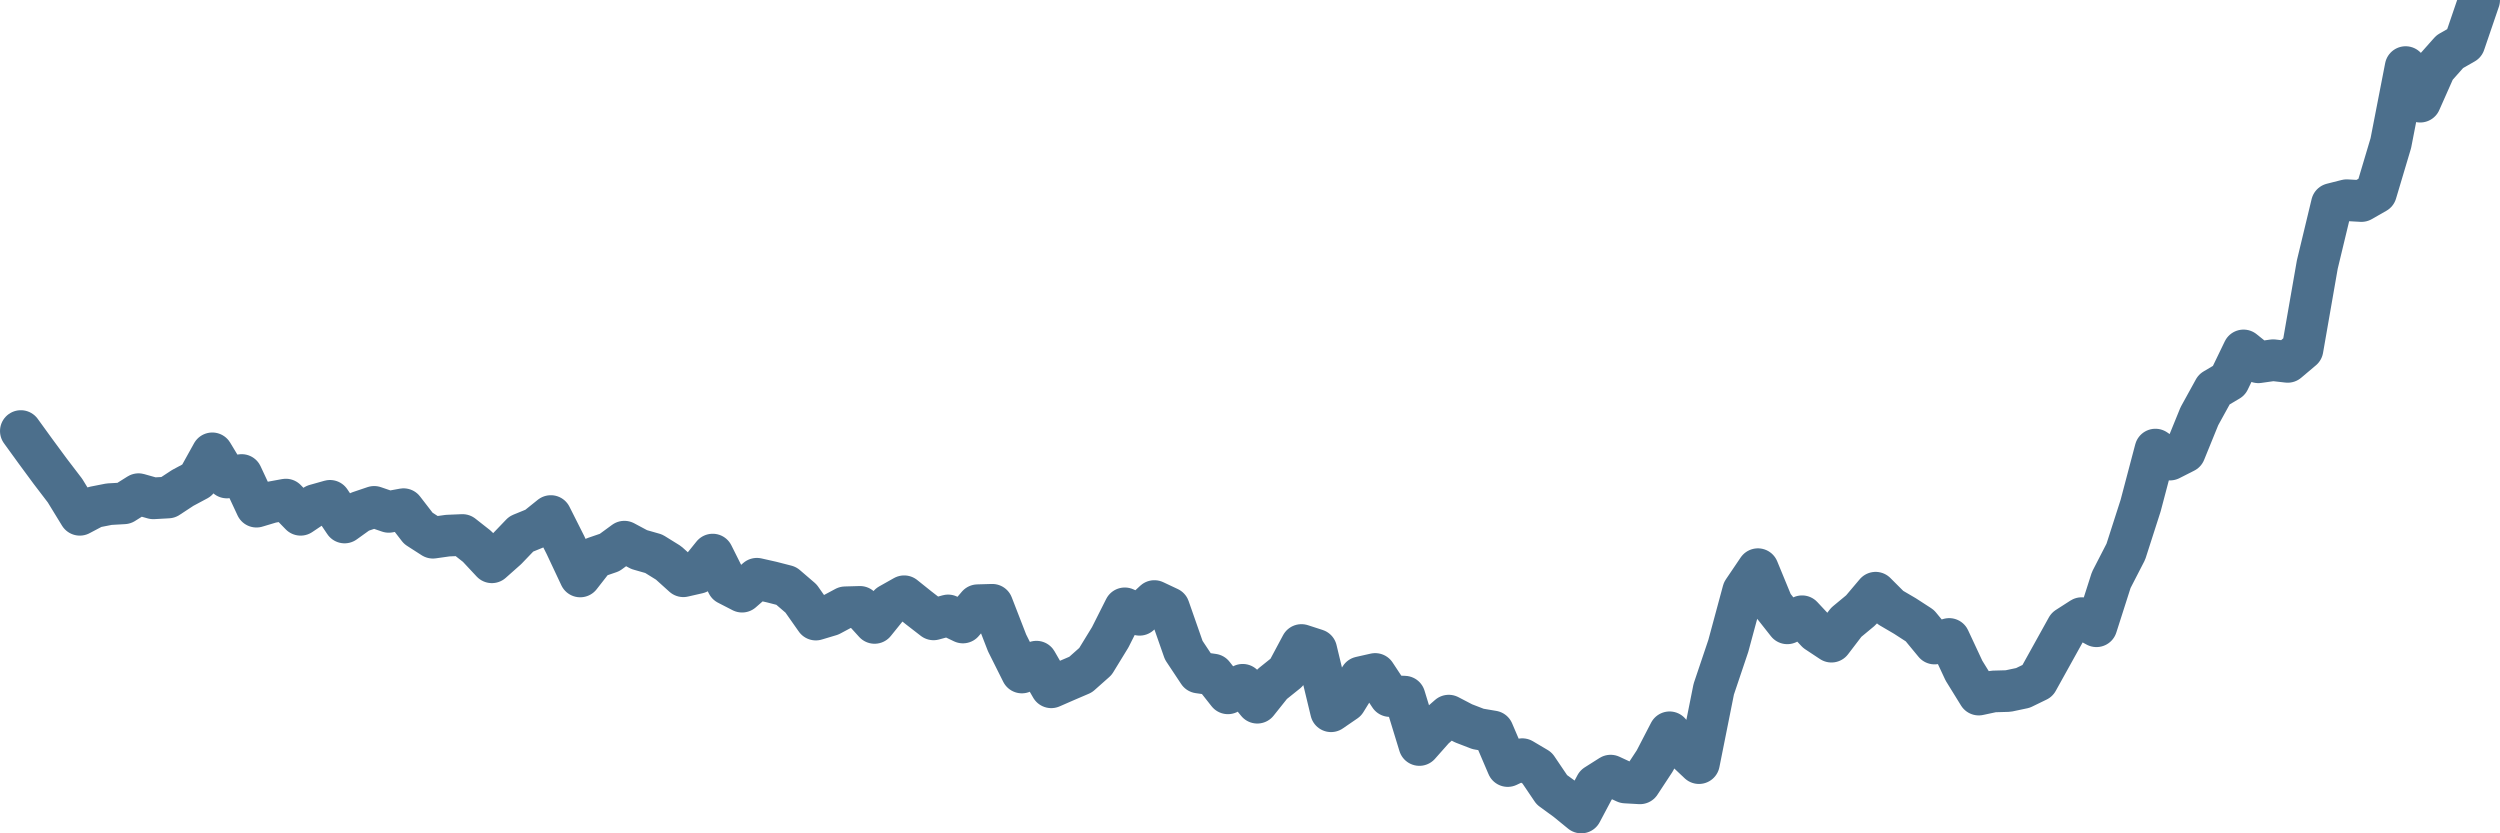 <svg width="120px" height="40px" viewBox="0 0 120 40" xmlns="http://www.w3.org/2000/svg"><path stroke="#4C6F8C" stroke-width="2" fill="none" stroke-linecap="round" stroke-linejoin="round" d="M1.00,20.69 L1.71,21.67 L2.41,22.62 L3.12,23.55 L3.83,24.71 L4.53,24.34 L5.24,24.20 L5.95,24.16 L6.65,23.72 L7.36,23.92 L8.07,23.88 L8.77,23.42 L9.48,23.04 L10.19,21.76 L10.89,22.92 L11.60,22.80 L12.31,24.32 L13.01,24.11 L13.72,23.98 L14.43,24.71 L15.13,24.24 L15.84,24.04 L16.54,25.08 L17.25,24.57 L17.96,24.33 L18.66,24.57 L19.37,24.44 L20.08,25.36 L20.78,25.81 L21.49,25.71 L22.20,25.68 L22.90,26.23 L23.61,26.99 L24.32,26.36 L25.02,25.63 L25.73,25.34 L26.44,24.77 L27.14,26.16 L27.85,27.67 L28.56,26.76 L29.26,26.52 L29.97,26.00 L30.68,26.38 L31.38,26.58 L32.09,27.02 L32.80,27.66 L33.50,27.50 L34.21,26.62 L34.92,28.04 L35.62,28.40 L36.33,27.78 L37.04,27.94 L37.74,28.12 L38.45,28.73 L39.16,29.74 L39.86,29.53 L40.57,29.15 L41.28,29.13 L41.98,29.90 L42.69,29.02 L43.40,28.62 L44.10,29.18 L44.81,29.73 L45.51,29.54 L46.22,29.88 L46.93,29.05 L47.63,29.03 L48.34,30.86 L49.05,32.28 L49.75,31.76 L50.46,32.99 L51.17,32.68 L51.87,32.38 L52.58,31.75 L53.29,30.59 L53.99,29.20 L54.70,29.51 L55.41,28.85 L56.11,29.18 L56.82,31.21 L57.53,32.28 L58.23,32.38 L58.94,33.28 L59.65,32.87 L60.35,33.73 L61.06,32.84 L61.77,32.27 L62.47,30.96 L63.18,31.19 L63.89,34.14 L64.59,33.66 L65.30,32.51 L66.01,32.35 L66.71,33.41 L67.42,33.44 L68.13,35.76 L68.83,34.97 L69.54,34.35 L70.25,34.72 L70.95,34.99 L71.66,35.11 L72.37,36.77 L73.07,36.44 L73.78,36.86 L74.49,37.91 L75.19,38.42 L75.90,39.00 L76.60,37.68 L77.31,37.23 L78.02,37.56 L78.72,37.60 L79.43,36.52 L80.14,35.15 L80.84,35.96 L81.55,36.63 L82.26,33.08 L82.96,31.00 L83.67,28.37 L84.38,27.32 L85.08,29.02 L85.79,29.92 L86.50,29.58 L87.20,30.33 L87.91,30.80 L88.62,29.87 L89.32,29.29 L90.03,28.45 L90.74,29.16 L91.44,29.57 L92.15,30.03 L92.86,30.89 L93.56,30.67 L94.27,32.19 L94.98,33.34 L95.68,33.19 L96.39,33.17 L97.10,33.02 L97.80,32.68 L98.51,31.40 L99.22,30.12 L99.92,29.67 L100.63,30.06 L101.34,27.84 L102.04,26.48 L102.75,24.27 L103.46,21.58 L104.16,22.06 L104.87,21.70 L105.57,19.98 L106.28,18.69 L106.99,18.27 L107.69,16.82 L108.40,17.39 L109.11,17.29 L109.81,17.37 L110.52,16.77 L111.23,12.70 L111.93,9.79 L112.64,9.61 L113.35,9.65 L114.05,9.25 L114.76,6.87 L115.47,3.22 L116.17,4.88 L116.88,3.28 L117.59,2.48 L118.29,2.08 L119.00,0"></path></svg>
